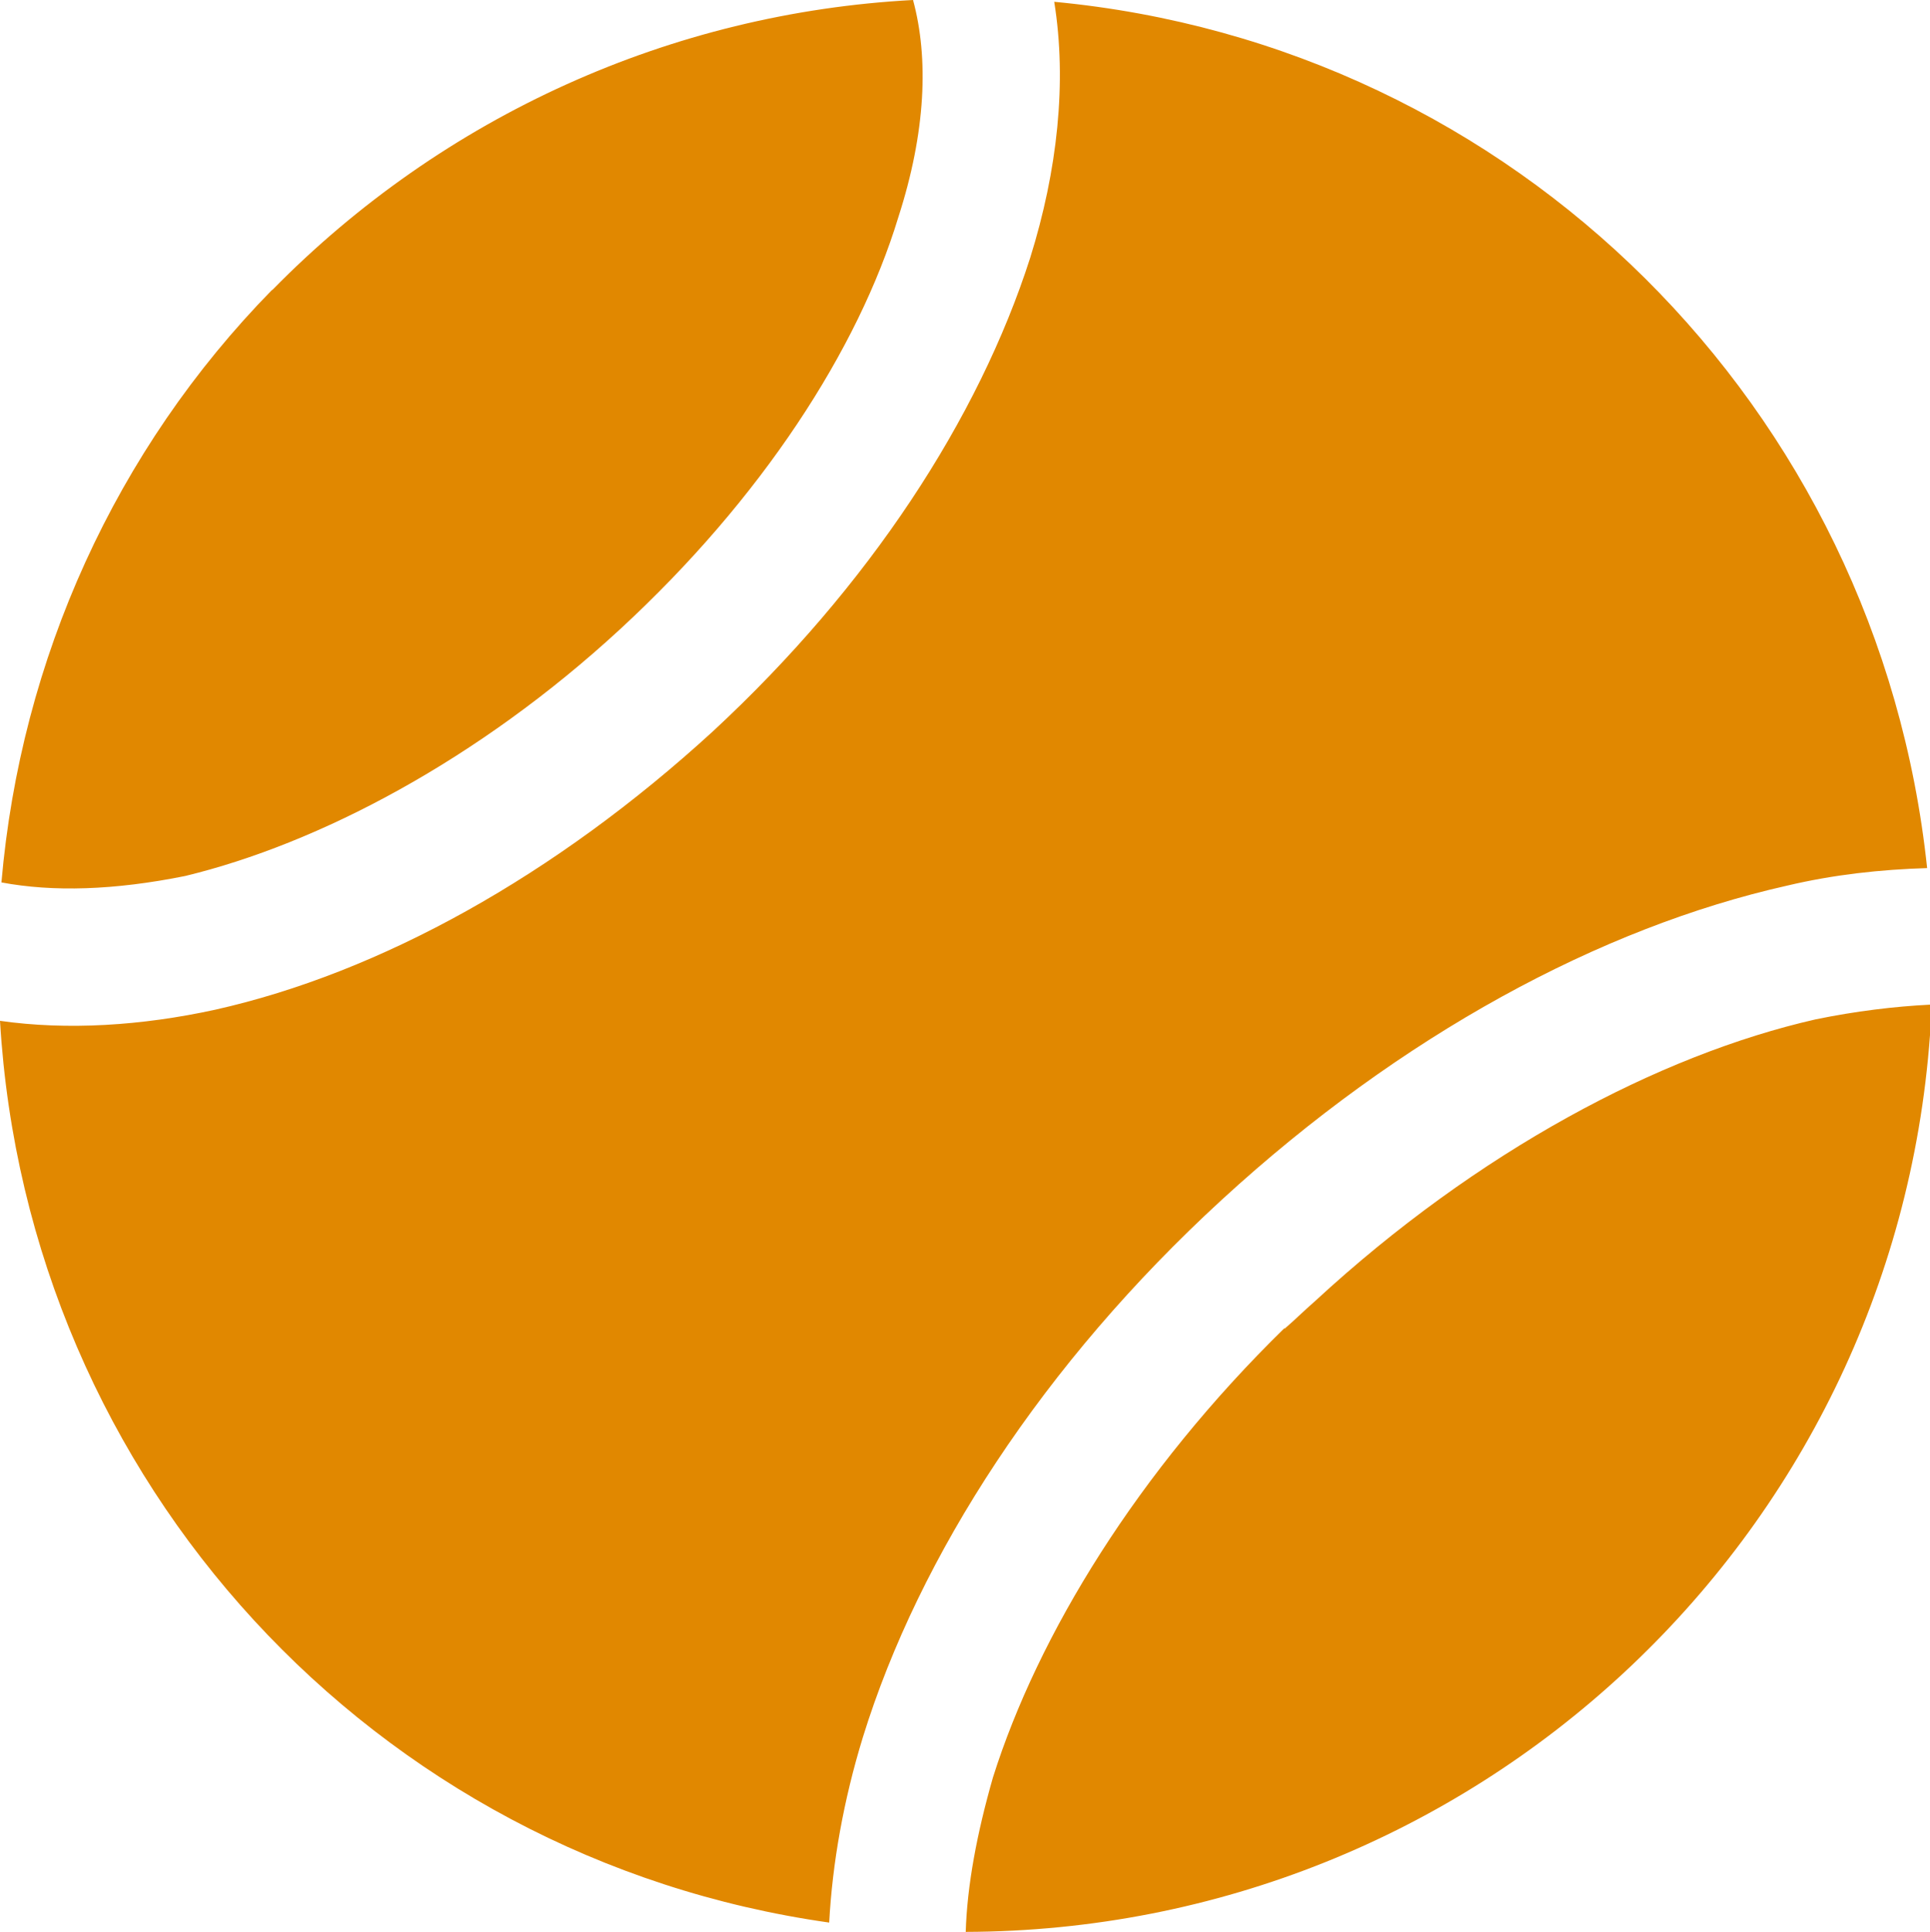 <svg xmlns="http://www.w3.org/2000/svg" id="Laag_2" data-name="Laag 2" viewBox="0 0 53.86 53.91"><defs><style>      .cls-1 {        fill: #e18800;      }    </style></defs><g id="Laag_1-2" data-name="Laag 1"><path class="cls-1" d="M7.59,8.09C3.23,12.54.58,18.38.04,24.62c1.44.27,3.15.22,5.13-.18,3.72-.9,8.17-3.23,12.13-6.88,3.95-3.64,6.65-7.81,7.77-11.5.77-2.38.85-4.44.41-6.06-6.74.36-13.11,3.23-17.88,8.09ZM0,28.48c.76,12.85,10.42,23.36,23.14,25.16.09-1.66.4-3.41.94-5.17,1.57-5.07,5.03-10.42,10.02-15s10.56-7.59,15.77-8.76c1.31-.31,2.61-.45,3.91-.49C52.42,11.36,42.27,1.26,29.42.05c.36,2.24.09,4.71-.67,7.14-1.44,4.49-4.49,9.17-8.85,13.21-4.41,4.04-9.3,6.74-13.89,7.77-2.06.45-4.13.58-6.02.31ZM35.84,37.06c-4.08,3.99-6.87,8.54-8.13,12.53-.45,1.57-.72,3.01-.76,4.31,14.15-.04,25.88-10.92,26.91-25.02v-.85c-.99.05-2.07.18-3.19.41-4.36.99-9.44,3.68-13.97,7.86-.31.27-.58.54-.85.77Z"></path></g></svg>